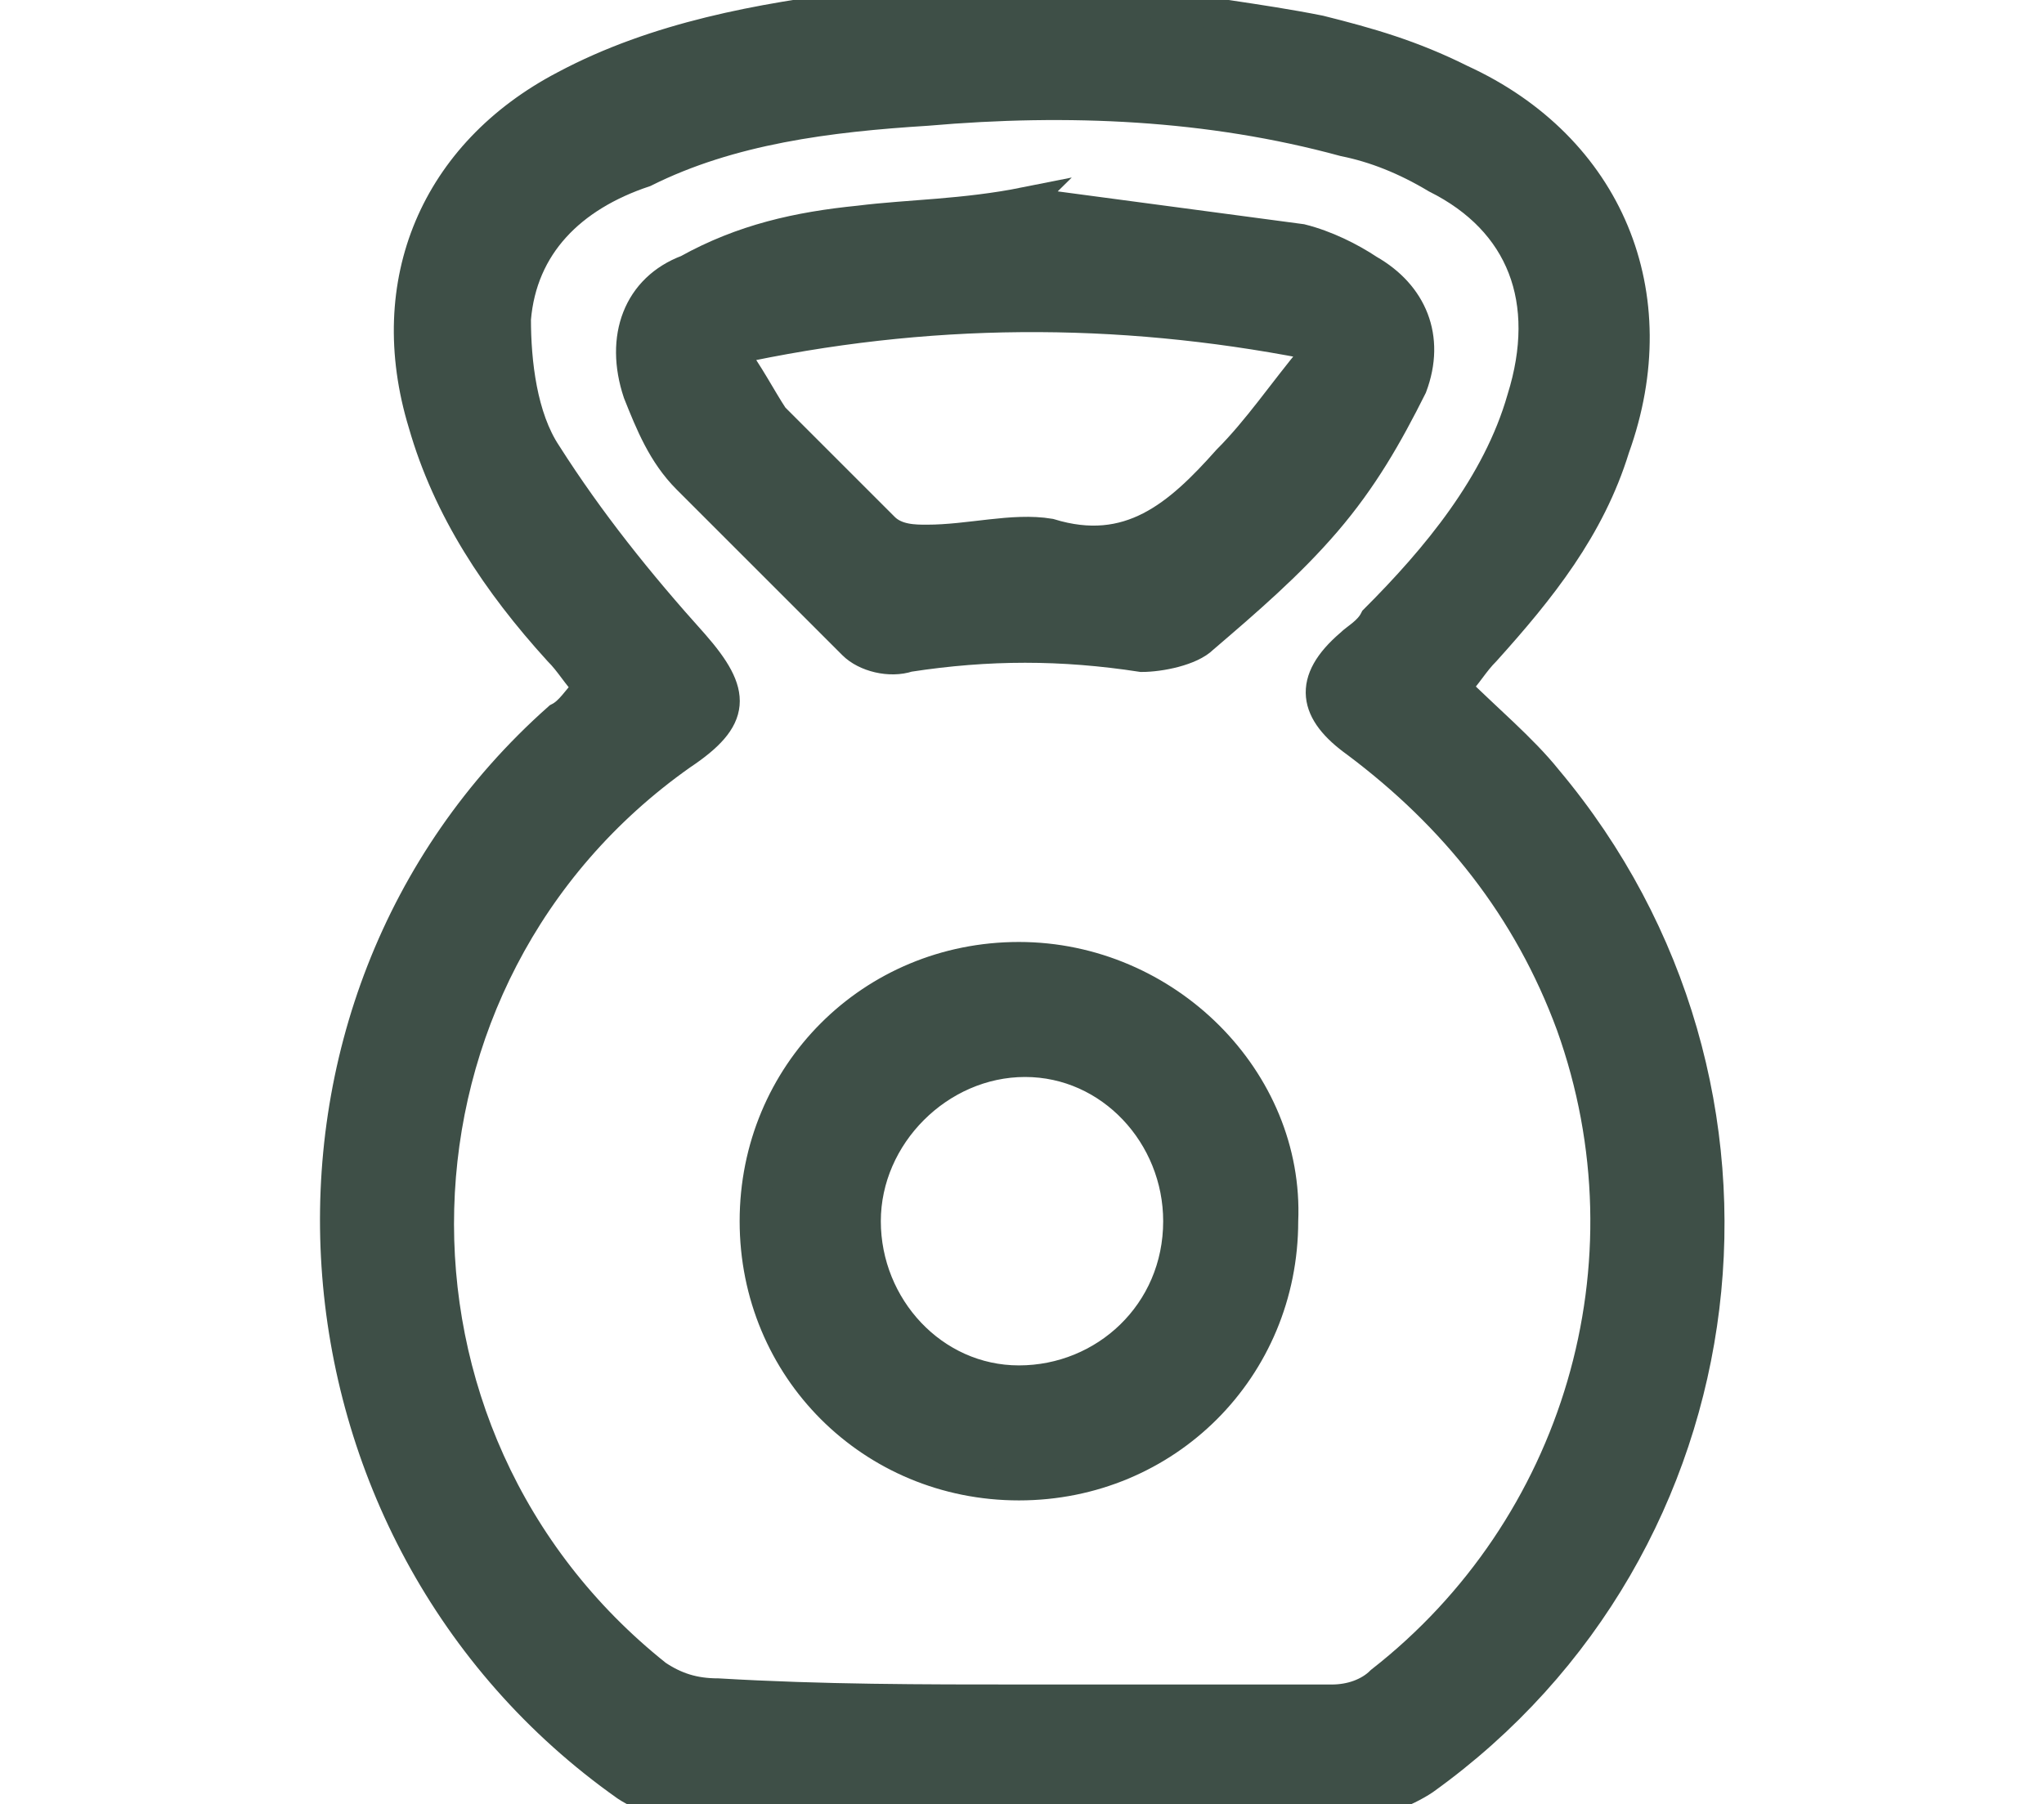 <svg xmlns="http://www.w3.org/2000/svg" xmlns:xlink="http://www.w3.org/1999/xlink" id="Capa_1" x="0px" y="0px" viewBox="0 0 33.3 29.4" style="enable-background:new 0 0 33.3 29.4;" xml:space="preserve"><style type="text/css">	.st0{fill:#3E4F47;stroke:#3E4F47;stroke-width:0.5;stroke-miterlimit:10;}</style><g>	<path class="st0" d="M18.5,0c1,0.2,2,0.3,3,0.5c0.8,0.2,1.5,0.4,2.3,0.8c2.4,1.1,3.4,3.5,2.5,6c-0.4,1.3-1.2,2.3-2.1,3.3  c-0.2,0.2-0.3,0.4-0.5,0.6c0.5,0.5,1.1,1,1.5,1.5c4.2,5,3.3,12.5-2,16.3c-0.3,0.2-0.8,0.4-1.2,0.4c-3.6,0-7.2,0-10.7,0  c-0.4,0-0.8-0.1-1.1-0.3C4.4,25,3.8,16.4,9.1,11.7c0.2-0.1,0.3-0.3,0.5-0.5c-0.2-0.2-0.3-0.4-0.5-0.6c-1-1.1-1.8-2.3-2.2-3.7  C6.2,4.6,7.1,2.5,9.2,1.4c1.5-0.8,3.2-1.1,4.8-1.3c0.2,0,0.5-0.1,0.7-0.1C16,0,17.3,0,18.5,0z M16.7,27.7c1.7,0,3.3,0,5,0  c0.3,0,0.6-0.1,0.8-0.3c3.2-2.5,4.5-6.8,3.1-10.7c-0.7-1.9-1.9-3.4-3.5-4.6c-0.7-0.5-0.8-1-0.1-1.6c0.1-0.1,0.3-0.2,0.4-0.4  c1-1,2-2.2,2.4-3.6c0.5-1.6,0-2.9-1.4-3.6c-0.5-0.3-1-0.5-1.5-0.6c-2.2-0.6-4.5-0.7-6.8-0.5c-1.6,0.1-3.2,0.3-4.6,1  C9.3,3.2,8.5,4,8.4,5.2c0,0.7,0.1,1.6,0.5,2.2c0.7,1.1,1.5,2.1,2.4,3.1c0.7,0.8,0.7,1.2-0.2,1.8C6,15.9,5.8,23.4,10.7,27.3  c0.3,0.2,0.6,0.3,1,0.3C13.4,27.7,15,27.7,16.7,27.7z"></path>	<path class="st0" d="M16.7,3.3c1.5,0.2,3,0.4,4.5,0.6C21.6,4,22,4.2,22.3,4.4c0.7,0.4,1,1.1,0.7,1.9c-0.4,0.8-0.8,1.5-1.4,2.2  c-0.6,0.7-1.3,1.3-2,1.9c-0.2,0.2-0.7,0.3-1,0.3c-1.3-0.2-2.5-0.2-3.8,0c-0.3,0.1-0.7,0-0.9-0.2c-0.9-0.9-1.8-1.8-2.7-2.7  c-0.4-0.4-0.6-0.9-0.8-1.4c-0.3-0.9,0-1.7,0.8-2C12.1,3.9,13,3.7,14,3.6C14.8,3.5,15.7,3.5,16.7,3.3C16.6,3.4,16.6,3.3,16.7,3.3z   M11.9,5.7c0.3,0.4,0.5,0.8,0.7,1.1c0.6,0.6,1.2,1.2,1.8,1.8c0.2,0.2,0.5,0.2,0.7,0.2c0.7,0,1.4-0.2,2-0.1c1.3,0.4,2.1-0.3,2.9-1.2  c0.5-0.5,0.9-1.1,1.4-1.7c0-0.1-0.1-0.1-0.1-0.2C18.2,5,15.1,5,11.9,5.7z"></path>	<path class="st0" d="M20.9,19.9c0,2.4-1.9,4.3-4.3,4.3c-2.4,0-4.3-1.9-4.3-4.3c0-2.4,1.9-4.3,4.3-4.3C19,15.6,21,17.6,20.9,19.9z   M16.7,17.3c-1.4,0-2.6,1.2-2.6,2.6c0,1.4,1.1,2.6,2.5,2.6c1.4,0,2.6-1.1,2.6-2.6C19.2,18.5,18.1,17.3,16.7,17.3z"></path></g></svg>